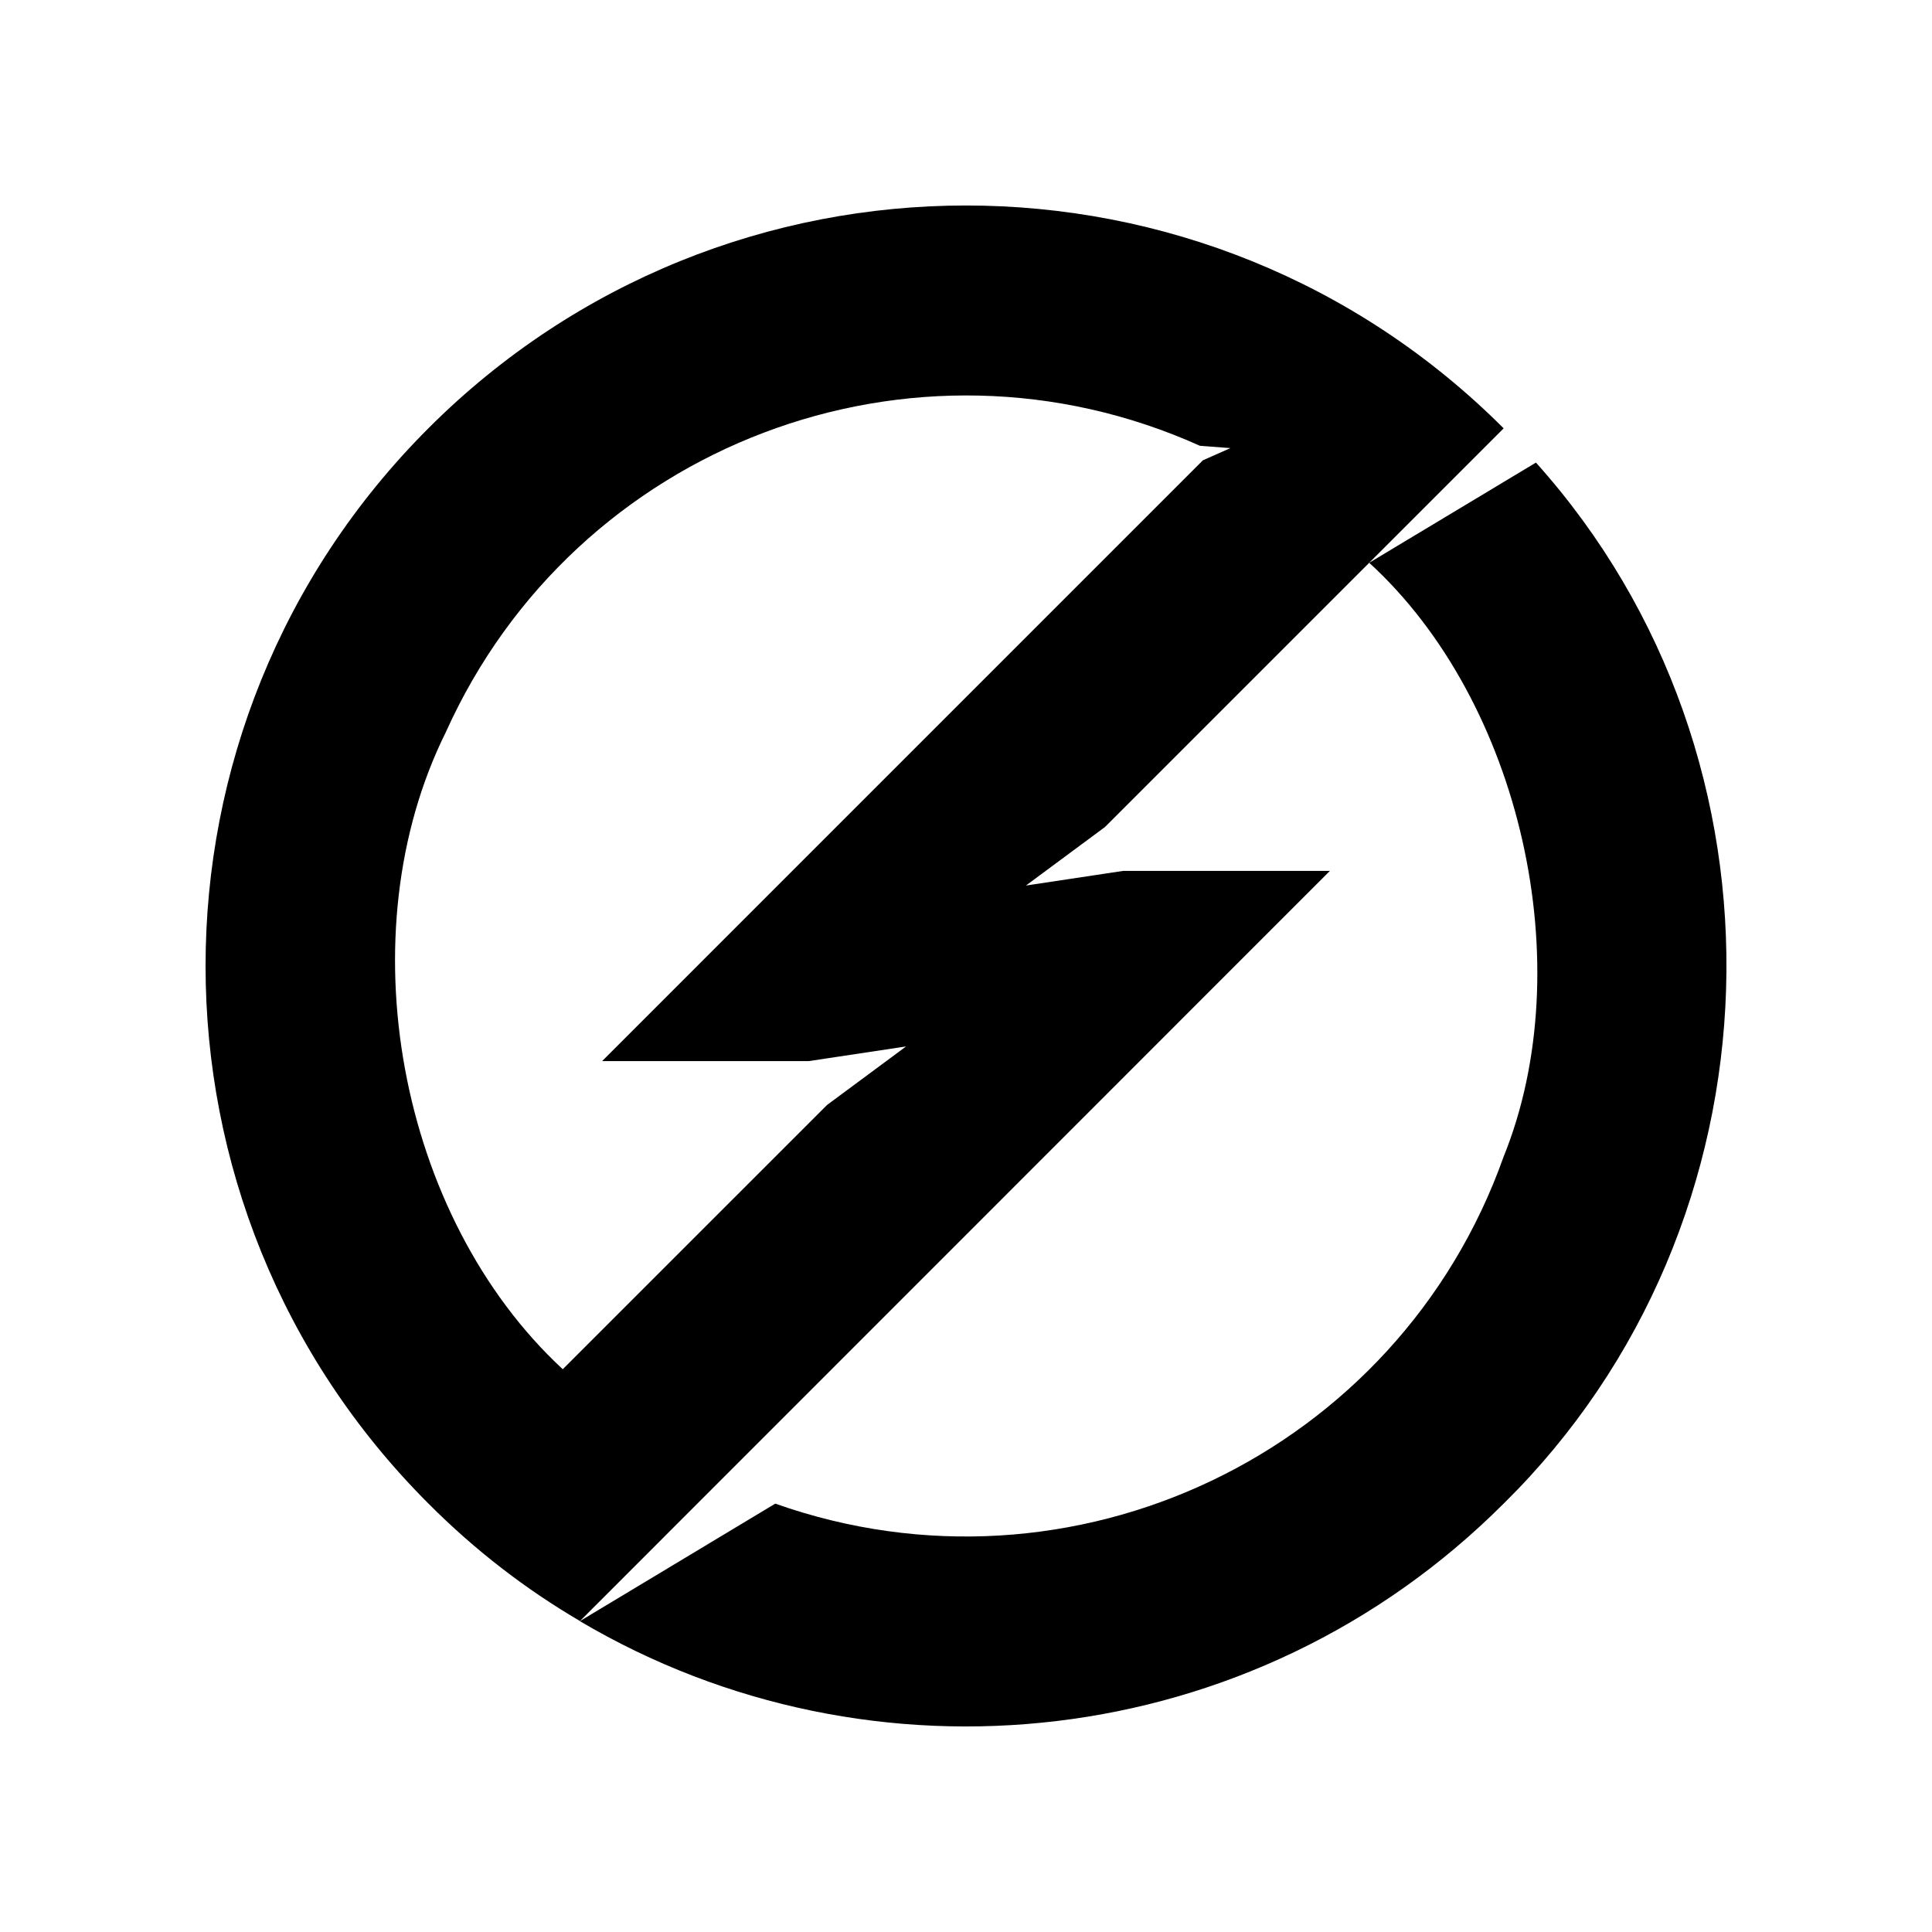<?xml version="1.0" encoding="UTF-8"?>
<!-- Uploaded to: SVG Repo, www.svgrepo.com, Generator: SVG Repo Mixer Tools -->
<svg fill="#000000" width="800px" height="800px" version="1.1" viewBox="144 144 512 512" xmlns="http://www.w3.org/2000/svg">
 <g>
  <path d="m542.48 257.52-105.64 105.64-20.953 15.516 25.785-3.883h54.766l-198.74 198.8c-14.367-8.414-27.859-18.785-40.164-31.137-78.746-78.695-78.746-206.26 0-284.96 78.691-78.723 206.26-78.723 284.95 0.02zm-79.703 8.465 7.305-3.234-8.07-0.605c-76.117-34.258-165.6-0.301-199.86 75.883-26.5 53.305-12.695 128.37 30.984 168.83l70.031-70.023 20.949-15.516-25.789 3.883h-54.762z"/>
  <path d="m551.04 266.59c70.535 78.605 66.695 201.78-8.566 275.89-66.414 66.402-167.57 76.832-244.8 31.137l51.781-31.137c78.695 27.855 165.1-13.305 193.02-91.945 20.453-50.531 4.637-120.61-35.621-157.39z"/>
 </g>
</svg>